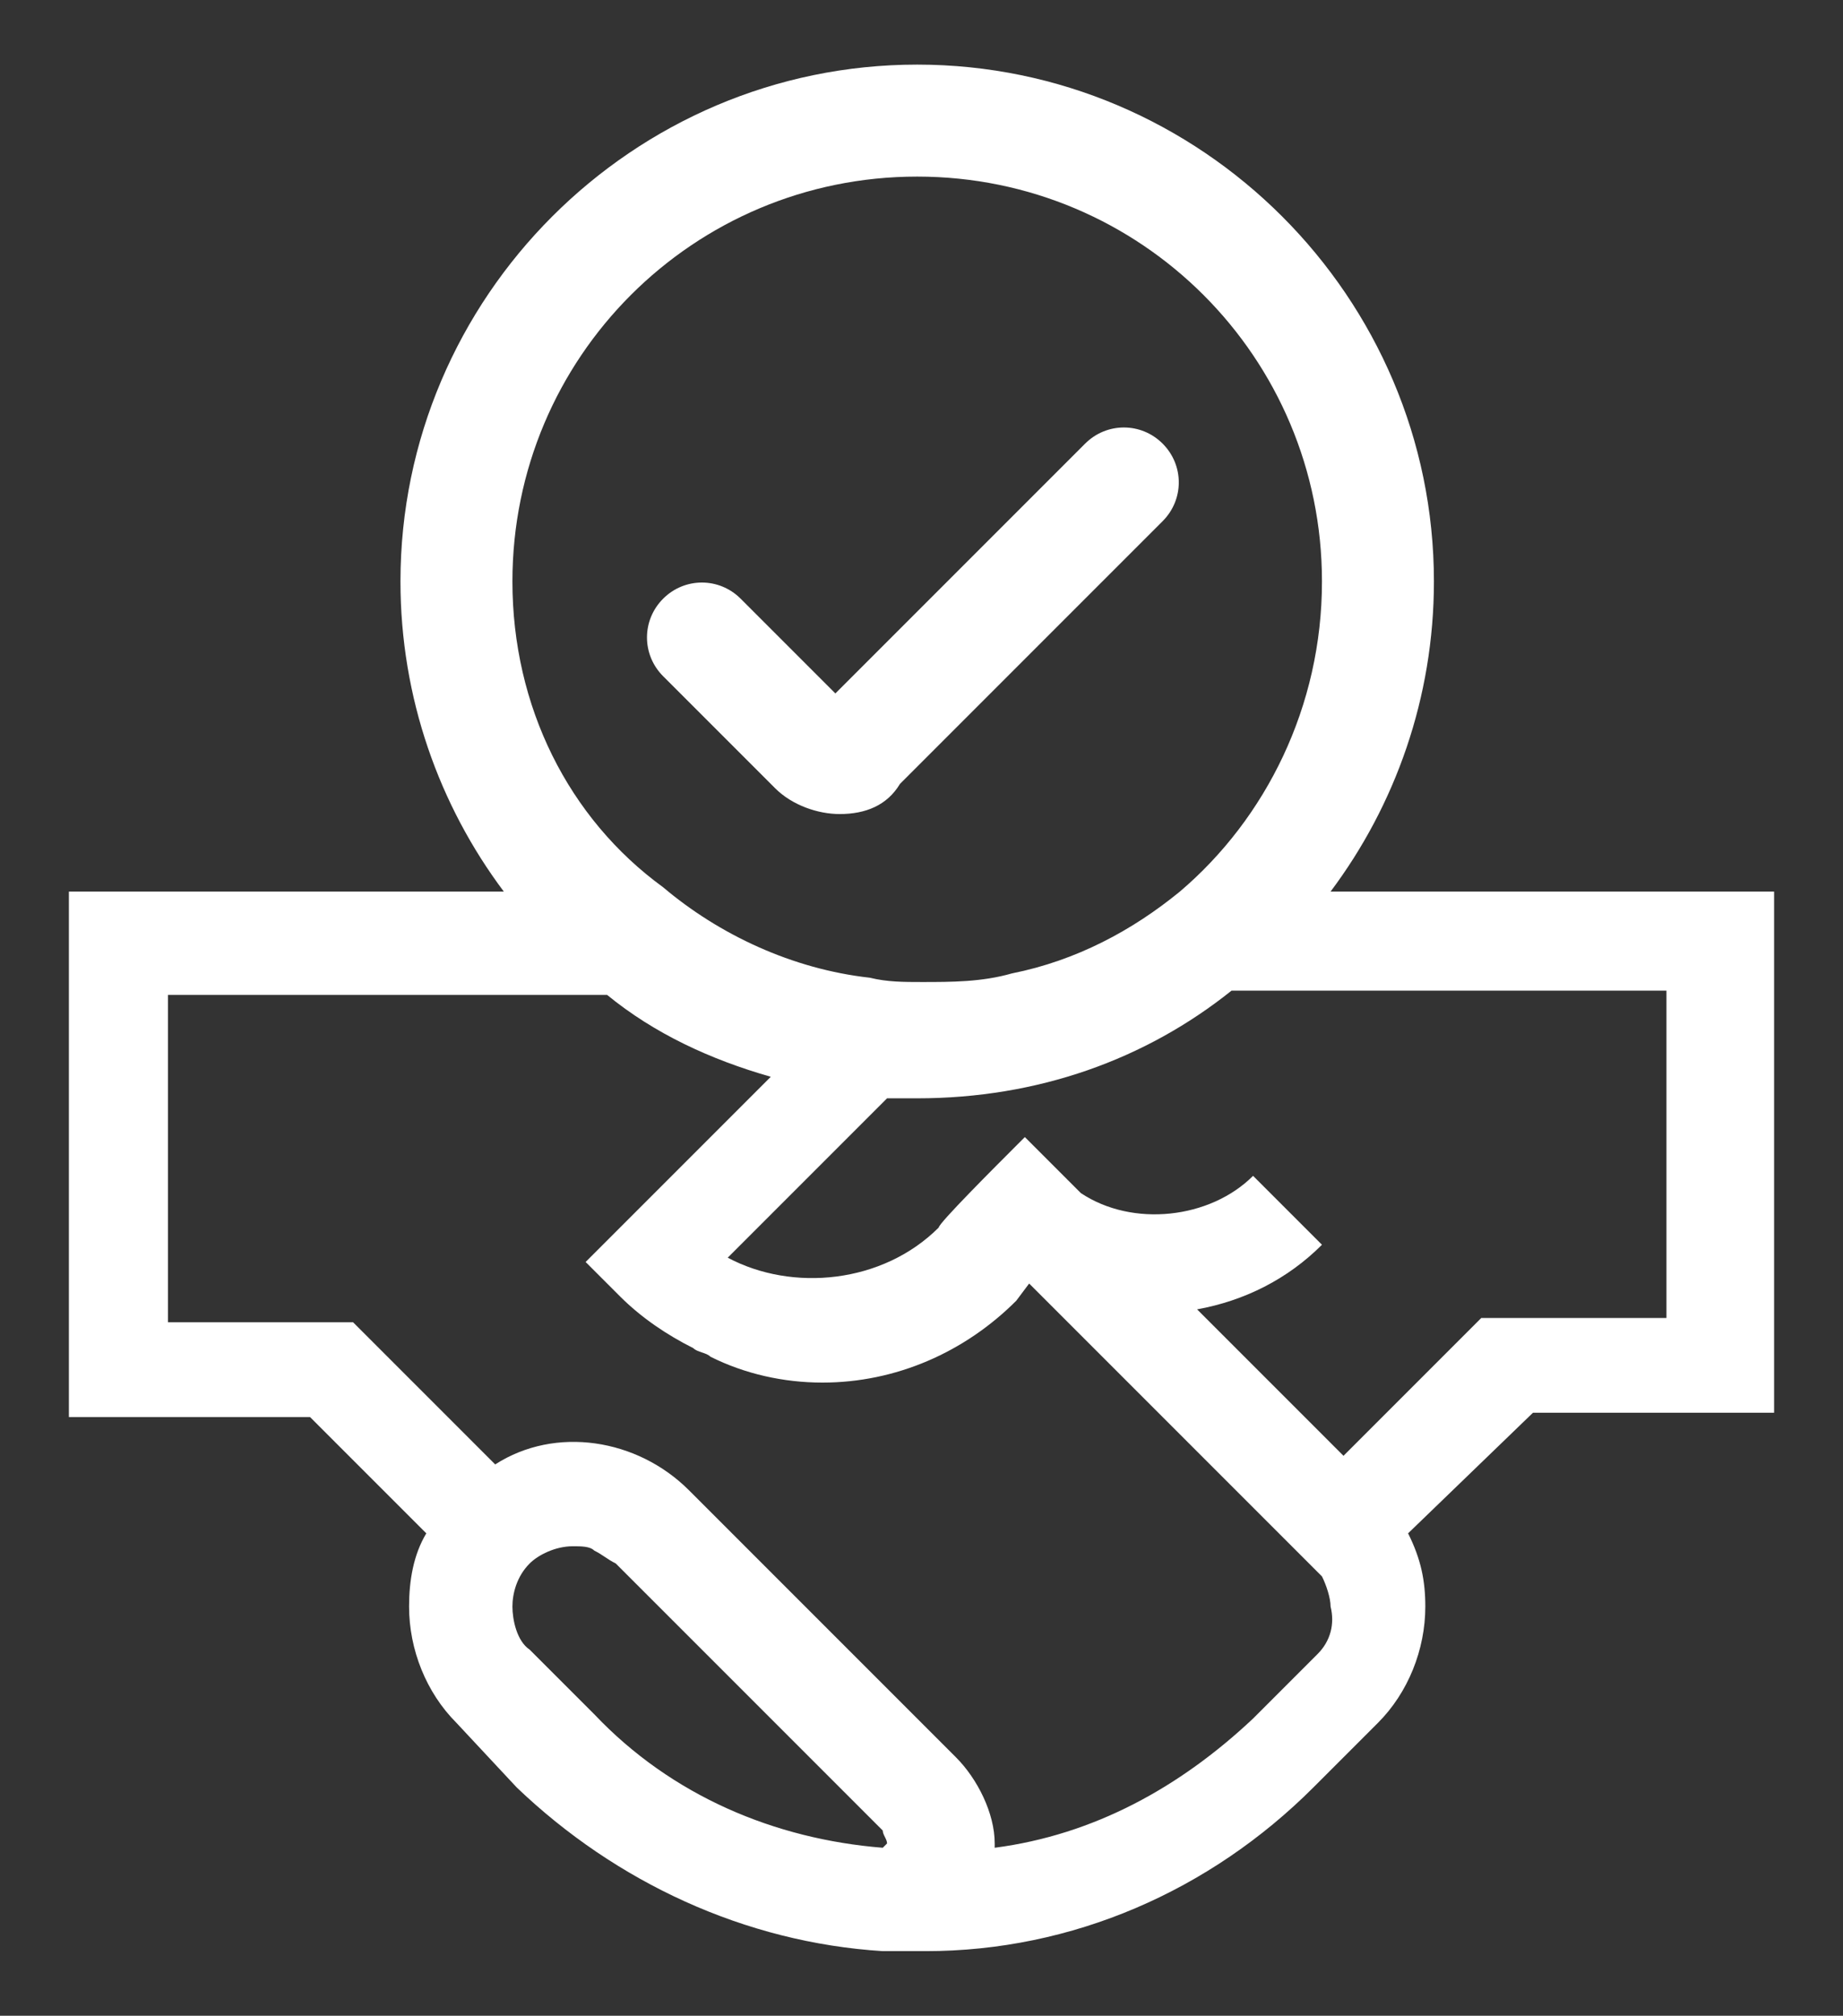 <?xml version="1.0" encoding="UTF-8"?>
<!-- Generator: Adobe Illustrator 28.1.0, SVG Export Plug-In . SVG Version: 6.00 Build 0)  -->
<svg xmlns="http://www.w3.org/2000/svg" xmlns:xlink="http://www.w3.org/1999/xlink" version="1.1" id="Warstwa_2_00000055672351212718176260000009562193288176305287_" x="0px" y="0px" viewBox="0 0 42.8 46.8" style="enable-background:new 0 0 42.8 46.8;" xml:space="preserve">
<rect x="0" y="0" width="42.8" height="46.8" fill="#333333" stroke="none"/>
<style type="text/css">
	.st0{fill:#FFFFFF;}
</style>
<g>
	<path class="st0" d="M30.9,20.7c1.5-2,2.4-4.5,2.4-7.2c0-6.6-5.4-12-12-12c-6.6,0-12,5.4-12,12c0,2.7,0.9,5.2,2.4,7.2H1.6v12.2h5.6   l2.7,2.7c-0.3,0.5-0.4,1.1-0.4,1.7c0,1,0.4,2,1.1,2.7l1.4,1.5c2.3,2.2,5.3,3.6,8.5,3.8l0,0h0.8h0.2c0,0,0,0,0,0   c3.4,0,6.6-1.4,9-3.8L32,40c0.7-0.7,1.1-1.7,1.1-2.7c0-0.6-0.1-1.1-0.4-1.7l2.9-2.8h5.6V20.7H30.9z M11.9,13.5   c0-5.2,4.2-9.4,9.4-9.4c5.2,0,9.4,4.2,9.4,9.4c0,2.9-1.3,5.5-3.3,7.2c-1.1,0.9-2.4,1.6-3.9,1.9c-0.7,0.2-1.4,0.2-2.1,0.2   c-0.4,0-0.8,0-1.2-0.1c-1.8-0.2-3.5-1-4.8-2.1C13.2,19,11.9,16.4,11.9,13.5z M12.3,38.3c-0.3-0.2-0.4-0.7-0.4-1s0.1-0.7,0.4-1   c0.2-0.2,0.6-0.4,1-0.4c0.2,0,0.4,0,0.5,0.1c0,0,0,0,0,0c0.2,0.1,0.3,0.2,0.5,0.3l6.2,6.2c0,0.1,0.1,0.2,0.1,0.3c0,0,0,0-0.1,0.1   c-2.5-0.2-4.9-1.2-6.7-3.1L12.3,38.3z M30.6,38.4l-1.5,1.5c-1.7,1.6-3.7,2.7-6,3c0,0,0,0,0,0v-0.1c0-0.7-0.4-1.5-0.9-2L16,34.6   c-1.2-1.2-3.1-1.5-4.5-0.6l-3.3-3.3H3.9v-7.6h10.2c1.1,0.9,2.4,1.5,3.8,1.9l-4.3,4.3l0.8,0.8c0.5,0.5,1.1,0.9,1.7,1.2   c0.1,0.1,0.3,0.1,0.4,0.2c0.8,0.4,1.7,0.6,2.6,0.6c1.7,0,3.3-0.7,4.5-1.9l0.3-0.4l6.8,6.8c0.1,0.2,0.2,0.5,0.2,0.7   C31,37.7,30.9,38.1,30.6,38.4z M38.7,30.6h-4.3l-3.2,3.2l-3.4-3.4c1.1-0.2,2.1-0.7,2.9-1.5l-1.6-1.6c-1,1-2.8,1.2-4,0.4l0,0   l-1.3-1.3l-0.2,0.2c-0.5,0.5-1.8,1.8-1.8,1.9c-1.3,1.3-3.4,1.5-4.9,0.7l3.7-3.7c0.2,0,0.5,0,0.7,0c2.8,0,5.3-0.9,7.3-2.5h10.1V30.6   z"></path>
	<path class="st0" d="M20.9,18.2l6.1-6.1c0.5-0.5,0.5-1.3,0-1.8s-1.3-0.5-1.8,0l-5.8,5.8l-2.2-2.2c-0.5-0.5-1.3-0.5-1.8,0   s-0.5,1.3,0,1.8l2.6,2.6c0.4,0.4,1,0.6,1.5,0.6C20.1,18.9,20.6,18.7,20.9,18.2z"></path>
</g>
</svg>

